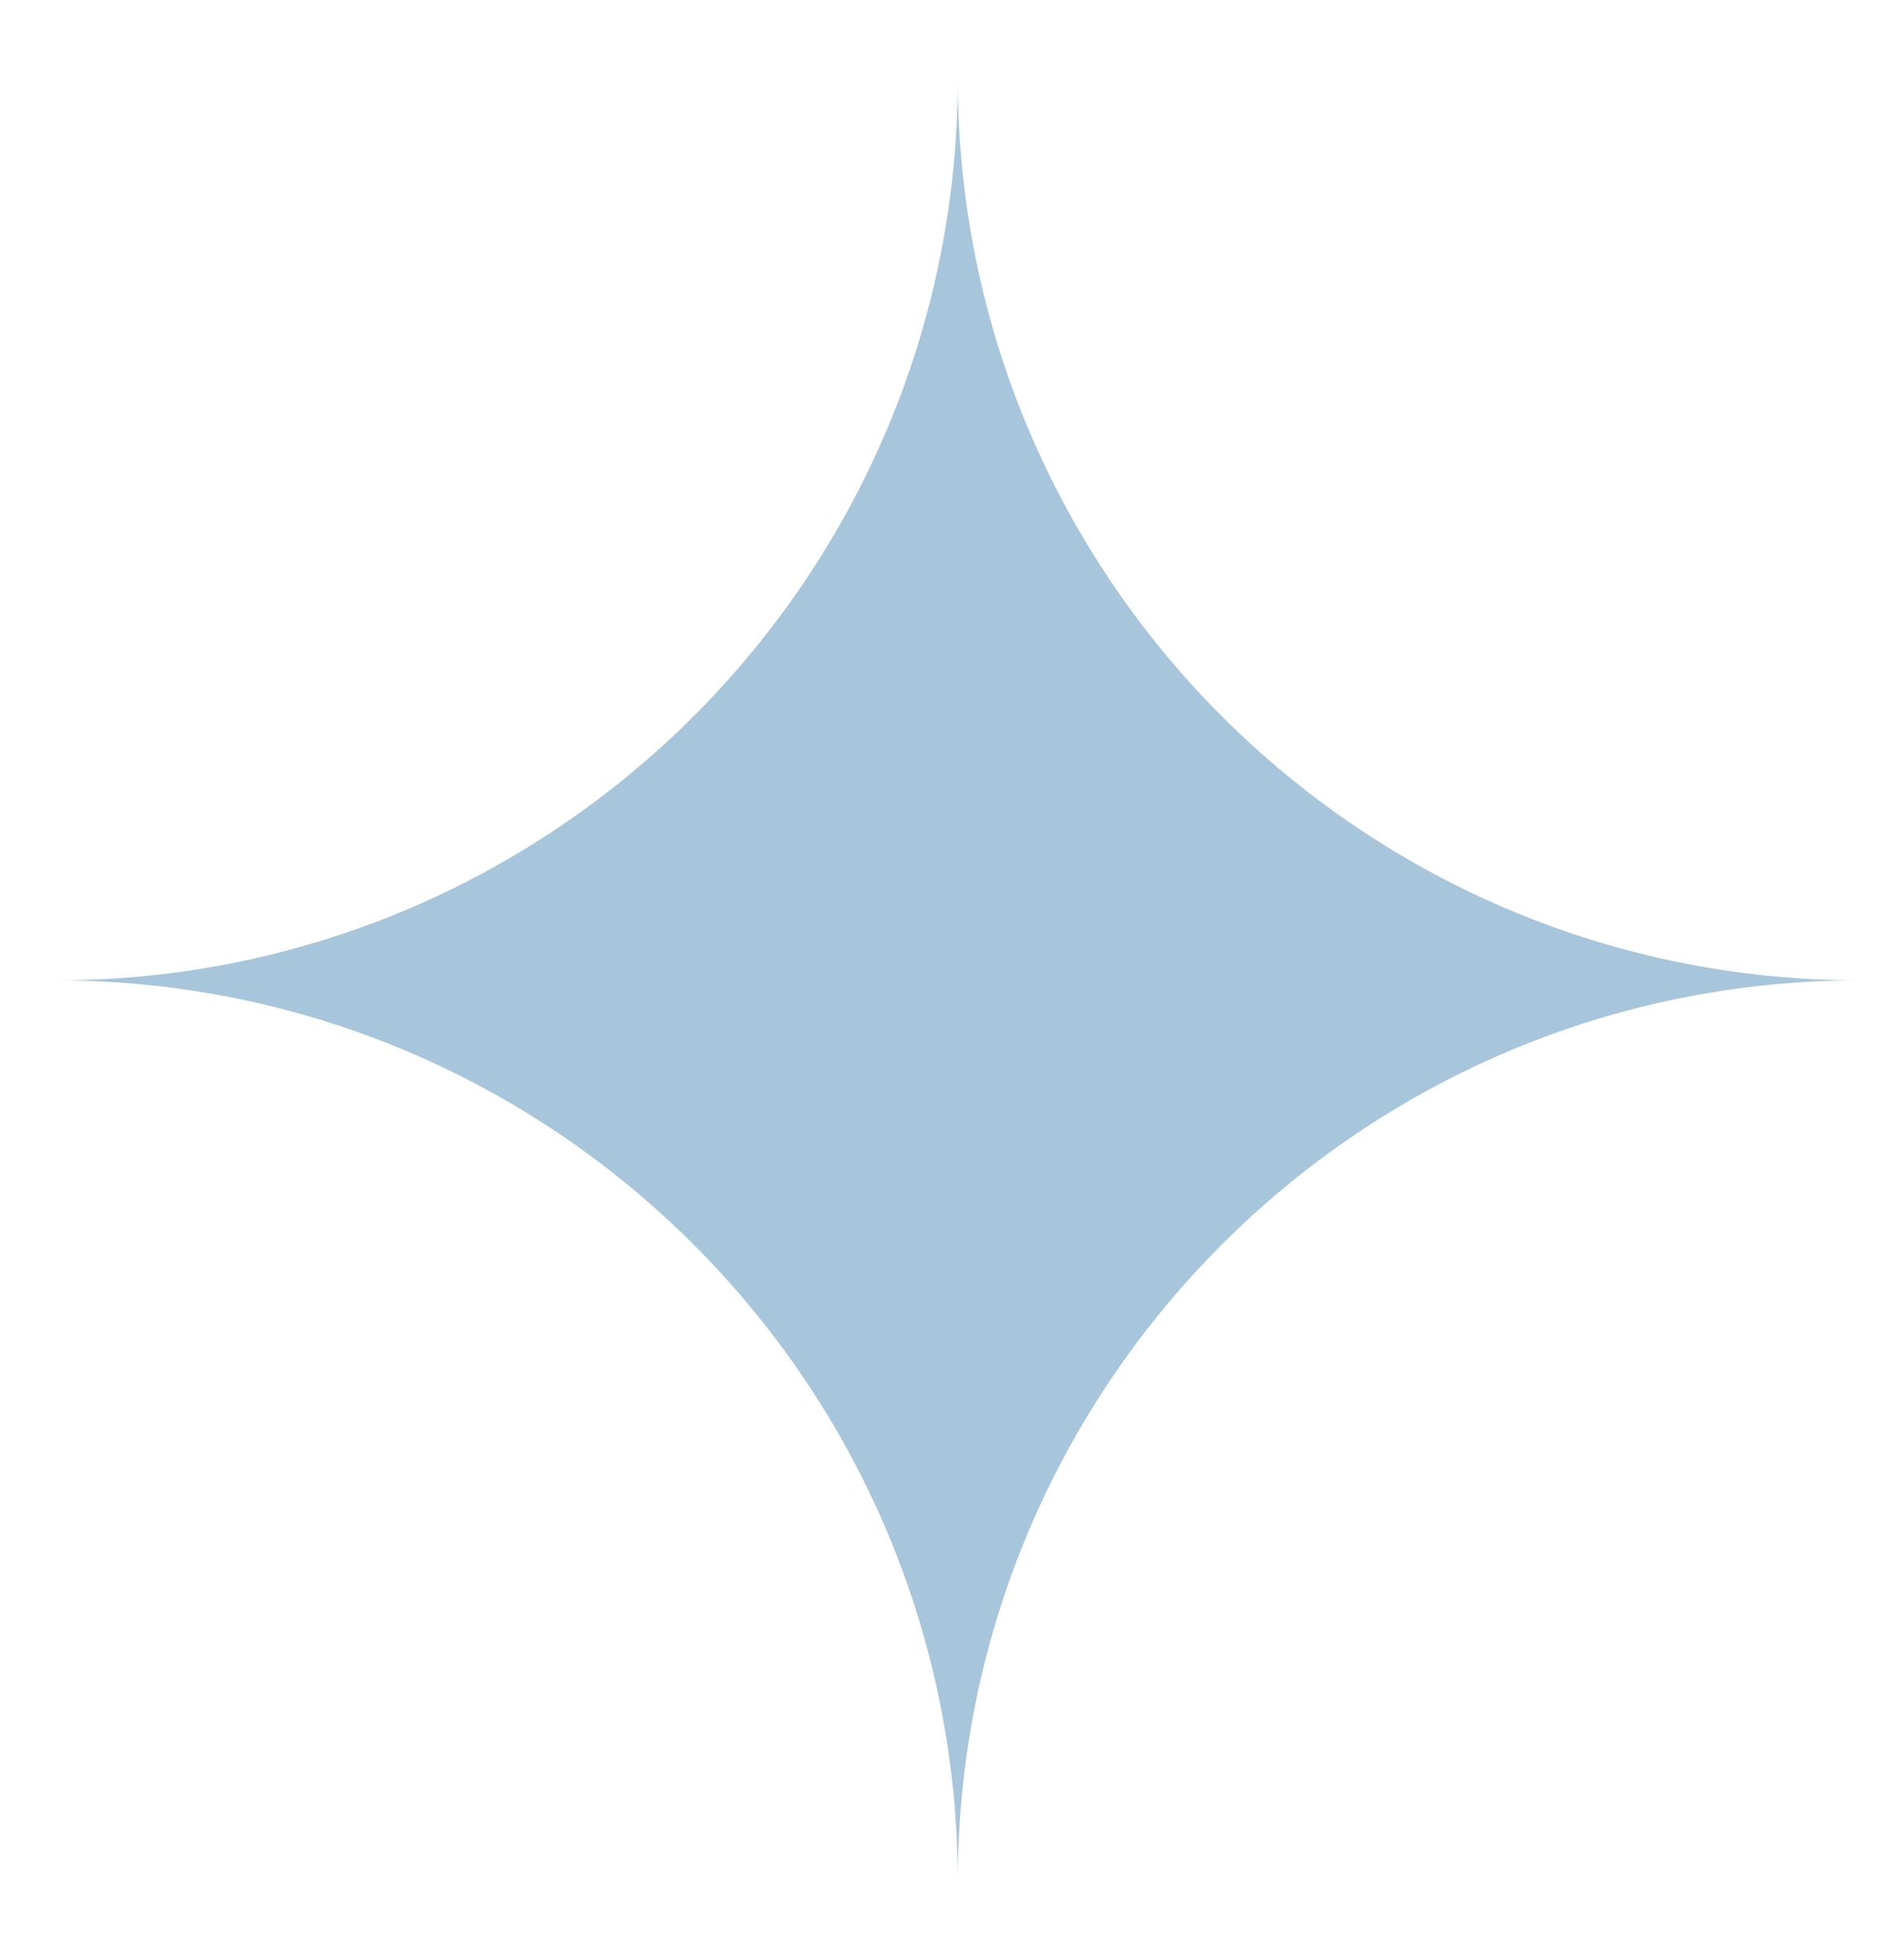 <?xml version="1.0" encoding="UTF-8"?> <svg xmlns="http://www.w3.org/2000/svg" width="23" height="24" viewBox="0 0 23 24" fill="none"><path d="M11.73 0.963C11.73 7.06 6.784 12.006 0.688 12.006C6.784 12.006 11.73 16.953 11.73 23.049C11.73 16.947 16.677 12.006 22.773 12.006C16.677 12.006 11.73 7.066 11.73 0.963Z" fill="#A7C5DB"></path></svg> 
